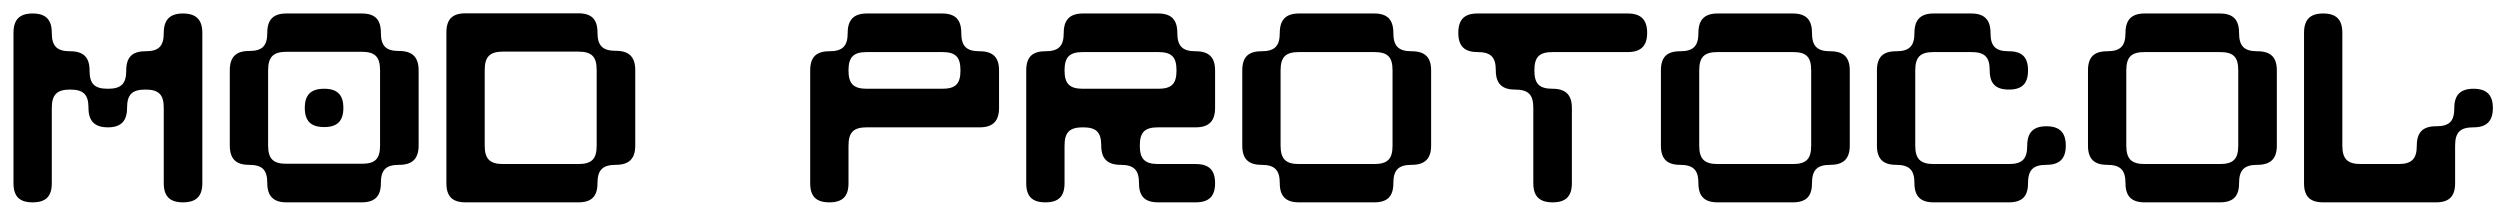 <svg width="13900" height="1126" viewBox="0 0 13900 1126" fill="none" xmlns="http://www.w3.org/2000/svg">
<path fill-rule="evenodd" clip-rule="evenodd" d="M3215.5 1125.01H2588.5C2515 1125.01 2482 1092.01 2482 1018.51V180.5C2482 107 2515 74 2588.5 74H3215.5C3289 74 3322 107 3322 180.5C3322 254 3350.5 282.5 3424 282.5C3497.5 282.5 3532 317 3532 389L3532 810.011C3532 882.012 3497.5 916.512 3424 916.512C3350.5 916.512 3322 945.012 3322 1018.51C3322 1092.01 3289 1125.01 3215.5 1125.01ZM2695 401.51V810.011C2695 883.511 2723.5 912.012 2797 912.012H3215.5C3290.5 912.012 3317.5 883.511 3317.5 810.011V389C3317.5 315.5 3290.5 287 3215.5 287H2797C2723.5 287 2695 315.5 2695 389V401.51Z" fill="black"/>
<path d="M1125 1018.5C1125 1092 1090.5 1125 1017 1125C945 1125 910.5 1092 910.5 1018.5V600C910.5 526.5 883.5 498 808.5 498C733.5 498 706.5 526.5 706.5 600C706.5 673.5 672 708 600 708C526.5 708 492 673.5 492 600C492 526.5 465 498 390 498C316.5 498 288 526.5 288 600V1018.5C288 1092 255 1125 181.5 1125C108 1125 75 1092 75 1018.5V183C75 109.5 108 75 181.5 75C255 75 288 109.5 288 183C288 256.5 316.5 285 390 285C463.5 285 498 318 498 391.5C498 466.5 525 493.5 600 493.5C673.5 493.5 702 466.5 702 391.5C702 318 735 285 808.5 285C883.5 285 910.5 256.5 910.5 183C910.5 109.5 945 75 1017 75C1090.5 75 1125 109.5 1125 183V1018.5ZM1802.64 493.5C1874.64 493.5 1909.14 526.5 1909.14 600C1909.14 673.5 1874.64 706.5 1802.64 706.5C1729.14 706.5 1694.64 673.5 1694.64 600C1694.64 526.5 1729.14 493.5 1802.64 493.5ZM2219.64 283.5C2293.14 283.5 2327.64 318 2327.64 391.5V808.5C2327.64 882 2293.14 916.5 2219.64 916.5C2146.14 916.5 2117.64 943.5 2117.64 1018.5C2117.64 1090.5 2084.64 1125 2011.14 1125H1592.64C1520.64 1125 1486.14 1090.5 1486.14 1018.5C1486.14 943.5 1457.64 916.5 1384.14 916.5C1310.64 916.5 1277.64 882 1277.64 808.5V391.5C1277.64 318 1310.64 283.5 1384.14 283.5C1457.64 283.5 1486.14 256.5 1486.14 181.5C1486.14 108 1520.64 75 1592.64 75H2011.14C2084.64 75 2117.64 108 2117.64 181.5C2117.64 256.5 2146.14 283.5 2219.64 283.5ZM2113.14 808.5V391.5C2113.14 316.5 2086.14 288 2011.14 288H1592.64C1519.14 288 1490.64 316.5 1490.64 391.5V808.5C1490.64 883.5 1519.14 910.5 1592.64 910.5H2011.14C2086.14 910.5 2113.14 883.5 2113.14 808.5ZM4717.69 1018.5C4717.69 1092 4684.69 1125 4611.19 1125C4537.69 1125 4504.69 1092 4504.69 1018.5V391.5C4504.69 318 4537.69 285 4611.19 285C4684.69 285 4713.19 256.5 4713.19 183C4713.19 109.5 4747.69 75 4819.69 75H5238.19C5311.69 75 5344.69 109.5 5344.69 183C5344.69 256.5 5373.19 285 5446.69 285C5520.19 285 5554.69 318 5554.69 391.5V600C5554.69 673.5 5520.19 708 5446.69 708H4819.69C4746.19 708 4717.69 735 4717.69 810V1018.5ZM5238.19 289.5H4819.69C4746.19 289.5 4717.69 316.5 4717.69 391.5C4717.69 466.5 4746.19 493.5 4819.69 493.5H5238.19C5313.19 493.5 5340.19 466.5 5340.19 391.5C5340.19 316.5 5313.19 289.5 5238.19 289.5ZM6647.86 1125H6439.36C6365.86 1125 6332.86 1092 6332.86 1018.5C6332.86 945 6304.36 916.5 6230.86 916.5C6157.36 916.5 6122.86 882 6122.86 810C6122.86 735 6095.86 708 6020.86 708C5947.36 708 5918.86 735 5918.86 810V1018.5C5918.86 1092 5885.86 1125 5812.36 1125C5738.86 1125 5705.86 1092 5705.86 1018.5V391.5C5705.86 318 5738.86 285 5812.36 285C5885.86 285 5914.36 256.5 5914.36 183C5914.36 109.5 5948.86 75 6020.86 75H6439.36C6512.86 75 6545.86 109.5 6545.86 183C6545.86 256.5 6574.36 285 6647.86 285C6721.36 285 6755.86 318 6755.86 391.5V600C6755.86 673.5 6721.36 708 6647.86 708H6439.36C6364.36 708 6337.36 735 6337.36 810C6337.36 883.5 6364.36 912 6439.36 912H6647.86C6721.36 912 6755.86 945 6755.86 1018.5C6755.86 1092 6721.36 1125 6647.86 1125ZM6439.36 289.5H6020.86C5947.36 289.5 5918.86 316.5 5918.86 391.5C5918.86 466.5 5947.36 493.5 6020.86 493.5H6439.36C6514.36 493.5 6541.36 466.5 6541.36 391.5C6541.36 316.5 6514.36 289.5 6439.36 289.5ZM7640.53 1125H7222.03C7150.03 1125 7115.53 1092 7115.53 1018.5C7115.53 945 7087.03 916.5 7013.53 916.5C6940.03 916.5 6907.03 882 6907.03 810V391.5C6907.03 318 6940.03 285 7013.53 285C7087.03 285 7115.53 256.5 7115.53 183C7115.53 109.5 7150.03 75 7222.03 75H7640.53C7714.03 75 7747.03 109.5 7747.03 183C7747.03 256.5 7775.53 285 7849.03 285C7922.53 285 7957.03 318 7957.03 391.5V810C7957.03 882 7922.53 916.5 7849.03 916.5C7775.53 916.5 7747.03 945 7747.03 1018.5C7747.03 1092 7714.03 1125 7640.53 1125ZM7640.53 289.5H7222.03C7148.53 289.5 7120.03 316.5 7120.03 391.5V810C7120.03 883.5 7148.53 912 7222.03 912H7640.53C7715.53 912 7742.53 883.5 7742.53 810V391.5C7742.53 316.5 7715.53 289.5 7640.53 289.5ZM8739.7 1018.5C8739.7 1092 8705.2 1125 8633.2 1125C8559.7 1125 8525.2 1092 8525.2 1018.5V600C8525.2 526.5 8498.2 498 8423.2 498C8351.2 498 8316.7 465 8316.7 391.5C8316.7 316.5 8288.2 289.5 8214.7 289.5C8141.2 289.5 8108.2 255 8108.2 183C8108.2 109.5 8141.2 75 8214.7 75H9050.2C9123.7 75 9158.2 109.5 9158.2 183C9158.2 255 9123.7 289.5 9050.2 289.5H8633.2C8558.2 289.5 8531.2 316.5 8531.2 391.5C8531.2 466.5 8558.2 493.5 8633.2 493.5C8705.2 493.5 8739.7 528 8739.7 600V1018.5ZM9968.17 1125H9549.67C9477.67 1125 9443.17 1092 9443.17 1018.5C9443.17 945 9414.67 916.5 9341.17 916.5C9267.67 916.5 9234.67 882 9234.67 810V391.5C9234.67 318 9267.67 285 9341.17 285C9414.67 285 9443.17 256.5 9443.17 183C9443.17 109.5 9477.67 75 9549.67 75H9968.17C10041.7 75 10074.7 109.5 10074.7 183C10074.7 256.5 10103.2 285 10176.7 285C10250.2 285 10284.7 318 10284.7 391.5V810C10284.7 882 10250.2 916.5 10176.7 916.5C10103.2 916.5 10074.7 945 10074.7 1018.5C10074.7 1092 10041.7 1125 9968.17 1125ZM9968.17 289.5H9549.67C9476.17 289.5 9447.67 316.5 9447.67 391.5V810C9447.67 883.5 9476.17 912 9549.67 912H9968.17C10043.2 912 10070.2 883.5 10070.2 810V391.5C10070.2 316.5 10043.2 289.5 9968.17 289.5ZM11169.3 1125H10750.8C10678.8 1125 10644.3 1092 10644.3 1018.5C10644.3 945 10615.8 916.5 10542.3 916.5C10468.8 916.5 10435.8 882 10435.8 810V391.5C10435.8 318 10468.8 285 10542.3 285C10615.8 285 10644.3 256.5 10644.3 183C10644.3 109.5 10678.8 75 10750.8 75H10960.8C11032.8 75 11067.3 109.5 11067.3 183C11067.3 256.5 11094.3 285 11169.3 285C11242.8 285 11275.8 318 11275.8 391.5C11275.8 465 11242.8 498 11169.3 498C11095.8 498 11062.8 465 11062.8 391.5C11062.8 316.5 11034.3 289.5 10960.8 289.5H10750.8C10677.3 289.5 10648.8 316.5 10648.8 391.5V810C10648.8 883.5 10677.3 912 10750.8 912H11169.3C11244.3 912 11271.3 883.5 11271.3 810C11271.3 736.5 11305.8 702 11377.8 702C11451.3 702 11485.8 736.5 11485.8 810C11485.8 882 11451.3 916.5 11377.8 916.5C11304.3 916.5 11275.8 945 11275.8 1018.5C11275.8 1092 11242.8 1125 11169.3 1125ZM12342.7 1125H11924.2C11852.2 1125 11817.7 1092 11817.7 1018.5C11817.7 945 11789.2 916.5 11715.7 916.5C11642.2 916.5 11609.2 882 11609.2 810V391.5C11609.2 318 11642.2 285 11715.7 285C11789.2 285 11817.7 256.5 11817.7 183C11817.7 109.5 11852.2 75 11924.2 75H12342.7C12416.2 75 12449.2 109.5 12449.2 183C12449.2 256.5 12477.7 285 12551.2 285C12624.7 285 12659.2 318 12659.2 391.5V810C12659.2 882 12624.7 916.5 12551.2 916.5C12477.7 916.5 12449.2 945 12449.2 1018.5C12449.2 1092 12416.2 1125 12342.7 1125ZM12342.7 289.5H11924.2C11850.7 289.5 11822.2 316.5 11822.2 391.5V810C11822.2 883.5 11850.7 912 11924.2 912H12342.7C12417.7 912 12444.7 883.5 12444.7 810V391.5C12444.7 316.5 12417.7 289.5 12342.7 289.5ZM13543.9 1125H12916.9C12843.4 1125 12810.4 1092 12810.4 1018.5V183C12810.4 109.5 12843.4 75 12916.9 75C12990.4 75 13023.4 109.5 13023.4 183V810C13023.4 883.5 13051.9 912 13125.4 912H13335.4C13408.9 912 13437.4 883.5 13437.4 810C13437.4 736.5 13470.4 702 13543.9 702C13618.9 702 13645.9 675 13645.9 600C13645.9 528 13680.4 493.5 13752.4 493.5C13825.9 493.5 13860.4 528 13860.4 600C13860.4 673.5 13825.9 708 13752.4 708C13678.9 708 13650.4 735 13650.4 810V1018.5C13650.4 1092 13617.4 1125 13543.9 1125Z" fill="black"/>
</svg>
